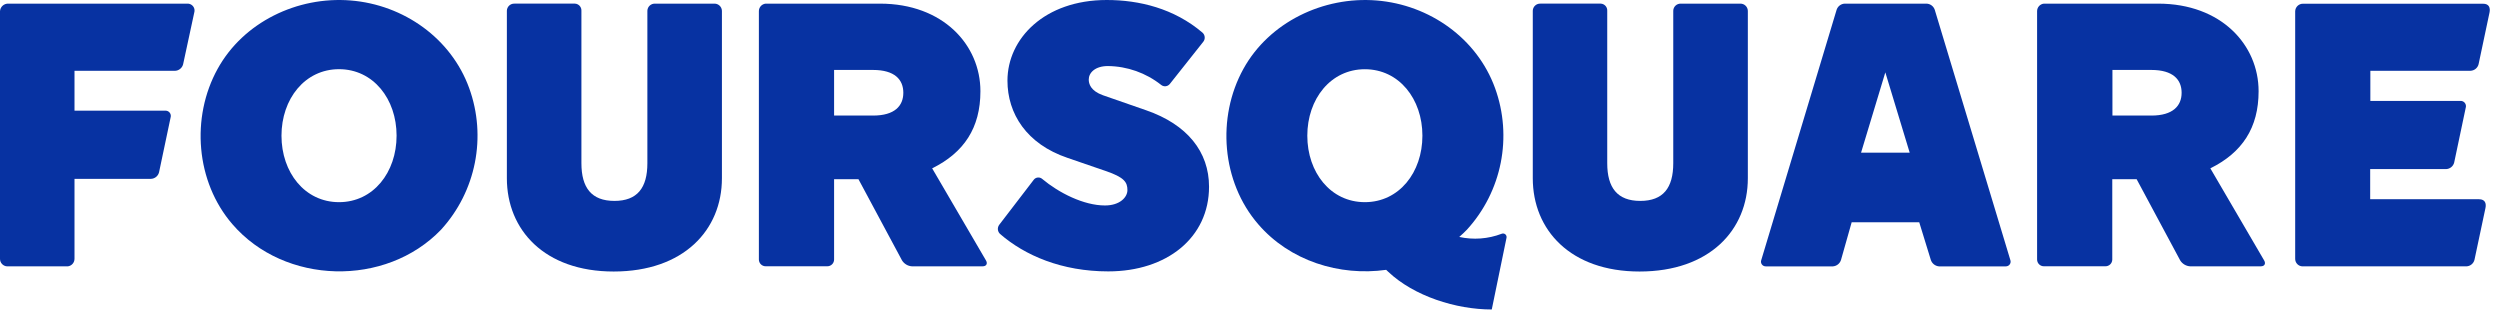 <?xml version="1.0" encoding="utf-8"?>
<svg xmlns="http://www.w3.org/2000/svg" xmlns:xlink="http://www.w3.org/1999/xlink" width="221px" height="28px" viewBox="0 0 221 28" version="1.1">
    <title>Foursquare_Logo_Blue</title>
    <g id="Final-Partner-Pages" stroke="none" stroke-width="1" fill="none" fill-rule="evenodd">
        <g id="Certified-Data-Partners-Copy" transform="translate(-325, -901)" fill="#0732A2" fill-rule="nonzero">
            <g id="Foursquare_Logo_Blue" transform="translate(325, 901)">
                <path d="M63.159,0.322 L57.894,0.322 C57.537,0.312 57.239,0.593 57.228,0.951 L57.228,14.43 C57.228,16.613 56.333,17.76 54.313,17.76 C52.292,17.76 51.397,16.598 51.397,14.43 L51.397,0.958 C51.407,0.799 51.352,0.642 51.246,0.522 C51.14,0.403 50.99,0.33 50.831,0.321 C50.801,0.319 50.772,0.319 50.742,0.321 L45.47,0.321 C45.299,0.316 45.133,0.379 45.009,0.496 C44.884,0.614 44.812,0.776 44.807,0.947 L44.807,15.758 C44.807,20.328 48.137,24.002 54.246,24.002 C60.44,24.002 63.818,20.328 63.818,15.758 L63.818,0.958 C63.808,0.602 63.515,0.32 63.159,0.322 Z" id="Path"/>
                <path d="M101.314,9.746 L97.503,8.421 C96.393,8.025 96.245,7.393 96.245,7.03 C96.245,6.434 96.807,5.839 97.936,5.839 C99.646,5.857 101.301,6.443 102.642,7.504 C102.875,7.694 103.217,7.66 103.408,7.427 L103.412,7.422 L106.372,3.689 C106.564,3.445 106.533,3.093 106.301,2.886 C103.785,0.74 100.688,0 97.836,0 C92.334,0 89.059,3.419 89.059,7.13 C89.059,10.042 90.747,12.728 94.361,13.953 L97.74,15.115 C99.393,15.677 99.664,16.11 99.664,16.805 C99.664,17.434 99.001,18.163 97.677,18.163 C95.804,18.163 93.607,17.053 92.127,15.814 C92.023,15.725 91.889,15.681 91.752,15.692 C91.616,15.702 91.49,15.766 91.401,15.87 C91.396,15.876 91.391,15.882 91.387,15.888 L88.334,19.869 C88.145,20.119 88.177,20.471 88.408,20.683 C90.602,22.585 93.862,23.991 97.969,23.991 C103.149,23.991 106.879,21.009 106.879,16.506 C106.879,13.424 104.958,11.004 101.314,9.746 Z" id="Path"/>
                <path d="M82.403,14.881 C85.215,13.49 86.669,11.307 86.669,8.066 C86.669,3.966 83.365,0.322 77.789,0.322 L67.684,0.322 C67.341,0.356 67.081,0.647 67.085,0.992 L67.085,22.94 C67.085,23.271 67.353,23.539 67.684,23.539 L73.131,23.539 C73.29,23.54 73.443,23.478 73.556,23.366 C73.669,23.255 73.733,23.103 73.734,22.944 L73.734,15.84 L75.887,15.84 L79.735,23.014 C79.925,23.325 80.256,23.523 80.62,23.543 L86.862,23.543 C87.191,23.543 87.328,23.31 87.161,23.025 L82.403,14.881 Z M77.175,10.216 L73.734,10.216 L73.734,6.183 L77.175,6.183 C79.095,6.183 79.854,7.041 79.854,8.199 C79.854,9.357 79.095,10.216 77.175,10.216 Z" id="Shape"/>
                <path d="M16.562,0.322 L0.74,0.322 C0.553,0.313 0.37,0.379 0.231,0.505 C0.092,0.631 0.009,0.807 0,0.994 L0,1.01 L0,22.866 C-0.005,23.042 0.06,23.212 0.181,23.34 C0.302,23.467 0.468,23.542 0.644,23.546 L5.991,23.546 C6.335,23.507 6.592,23.212 6.586,22.866 L6.586,15.81 L13.346,15.81 C13.687,15.797 13.978,15.56 14.06,15.229 L15.082,10.382 C15.126,10.235 15.095,10.076 14.999,9.956 C14.903,9.836 14.754,9.771 14.601,9.783 L6.586,9.783 L6.586,6.26 L15.466,6.26 C15.81,6.249 16.104,6.012 16.188,5.68 L17.172,1.11 C17.219,0.955 17.203,0.787 17.127,0.645 C17.05,0.502 16.92,0.395 16.765,0.348 C16.699,0.328 16.63,0.319 16.562,0.322 Z" id="Path"/>
                <path d="M218.389,6.257 C218.731,6.245 219.024,6.008 219.107,5.676 L220.073,1.11 C220.154,0.714 220.054,0.329 219.503,0.329 L203.593,0.329 C203.215,0.321 202.902,0.621 202.894,0.999 L202.894,22.866 C202.889,23.042 202.954,23.212 203.074,23.34 C203.195,23.467 203.361,23.542 203.537,23.546 L218.027,23.546 C218.369,23.535 218.662,23.298 218.744,22.966 L219.714,18.392 C219.799,17.996 219.695,17.612 219.144,17.612 L209.524,17.612 L209.524,14.948 L216.232,14.948 C216.574,14.937 216.867,14.699 216.95,14.367 L217.971,9.52 C218.007,9.402 217.994,9.274 217.935,9.165 C217.877,9.056 217.778,8.975 217.659,8.939 C217.604,8.923 217.547,8.917 217.49,8.921 L209.539,8.921 L209.539,6.257 L218.389,6.257 Z" id="Path"/>
                <path d="M171.029,0.855 C170.922,0.547 170.637,0.336 170.311,0.322 L163.074,0.322 C162.749,0.335 162.465,0.547 162.36,0.855 L155.7,22.977 C155.648,23.106 155.664,23.253 155.743,23.367 C155.822,23.482 155.953,23.549 156.092,23.547 L162.038,23.547 C162.368,23.518 162.647,23.293 162.745,22.977 L163.688,19.647 L169.66,19.647 L170.685,22.977 C170.788,23.292 171.069,23.516 171.399,23.547 L177.319,23.547 C177.458,23.548 177.588,23.48 177.666,23.366 C177.745,23.252 177.762,23.106 177.711,22.977 L171.029,0.855 Z M166.663,13.498 L164.517,13.498 L166.663,6.397 L168.817,13.498 L166.663,13.498 Z" id="Shape"/>
                <path d="M153.843,0.322 L148.578,0.322 C148.407,0.317 148.241,0.38 148.117,0.497 C147.993,0.614 147.92,0.776 147.916,0.947 L147.916,14.43 C147.916,16.613 147.02,17.76 145,17.76 C142.98,17.76 142.08,16.602 142.08,14.43 L142.08,0.958 C142.09,0.799 142.036,0.642 141.929,0.522 C141.823,0.403 141.674,0.33 141.514,0.321 C141.484,0.319 141.455,0.319 141.425,0.321 L136.16,0.321 C135.99,0.316 135.824,0.379 135.7,0.496 C135.576,0.613 135.503,0.775 135.498,0.946 L135.498,15.758 C135.498,20.328 138.828,24.002 144.937,24.002 C151.131,24.002 154.509,20.328 154.509,15.758 L154.509,0.958 C154.499,0.599 154.202,0.315 153.843,0.322 Z" id="Path"/>
                <path d="M195.394,14.881 C198.206,13.49 199.66,11.307 199.66,8.066 C199.66,3.966 196.356,0.322 190.78,0.322 L180.679,0.322 C180.336,0.356 180.076,0.647 180.079,0.992 L180.079,22.94 C180.079,23.271 180.348,23.539 180.679,23.539 L186.11,23.539 C186.441,23.547 186.716,23.286 186.725,22.955 L186.725,15.84 L188.878,15.84 L192.726,23.014 C192.916,23.325 193.247,23.523 193.61,23.543 L199.852,23.543 C200.185,23.543 200.318,23.31 200.152,23.025 L195.394,14.881 Z M190.18,10.216 L186.739,10.216 L186.739,6.183 L190.18,6.183 C192.097,6.183 192.855,7.041 192.855,8.199 C192.855,9.357 192.086,10.216 190.18,10.216 Z" id="Shape"/>
                <path d="M132.738,20.668 C131.545,21.123 130.244,21.219 128.997,20.946 L128.997,20.946 C129.234,20.739 129.46,20.528 129.678,20.302 C132.768,16.916 133.725,12.094 132.161,7.785 C130.57,3.4 126.381,0.418 121.679,0.041 C116.976,-0.337 112.195,1.968 109.92,6.083 C107.541,10.382 107.985,16.073 111.226,19.821 C114.023,23.073 118.419,24.431 122.537,23.854 L122.722,24.028 C125.001,26.181 128.709,27.358 131.872,27.358 L133.178,21.009 C133.198,20.894 133.153,20.777 133.061,20.706 C132.968,20.634 132.844,20.62 132.738,20.668 L132.738,20.668 Z M120.654,17.871 C117.62,17.871 115.566,15.237 115.566,11.995 C115.566,8.754 117.627,6.12 120.654,6.12 C123.68,6.12 125.741,8.751 125.741,11.995 C125.741,15.24 123.684,17.871 120.654,17.871 Z" id="Shape"/>
                <path d="M30.995,0.041 C26.27,-0.34 21.512,1.968 19.24,6.083 C16.861,10.382 17.305,16.073 20.546,19.821 C25.16,25.182 34.1,25.401 38.991,20.302 C42.081,16.916 43.038,12.094 41.474,7.785 C39.886,3.4 35.698,0.418 30.995,0.041 Z M29.97,17.871 C26.94,17.871 24.883,15.237 24.883,11.995 C24.883,8.754 26.944,6.116 29.97,6.116 C32.997,6.116 35.058,8.747 35.058,11.992 C35.058,15.237 33.001,17.871 29.97,17.871 Z" id="Shape"/>
            </g>
        </g>
    </g>
</svg>